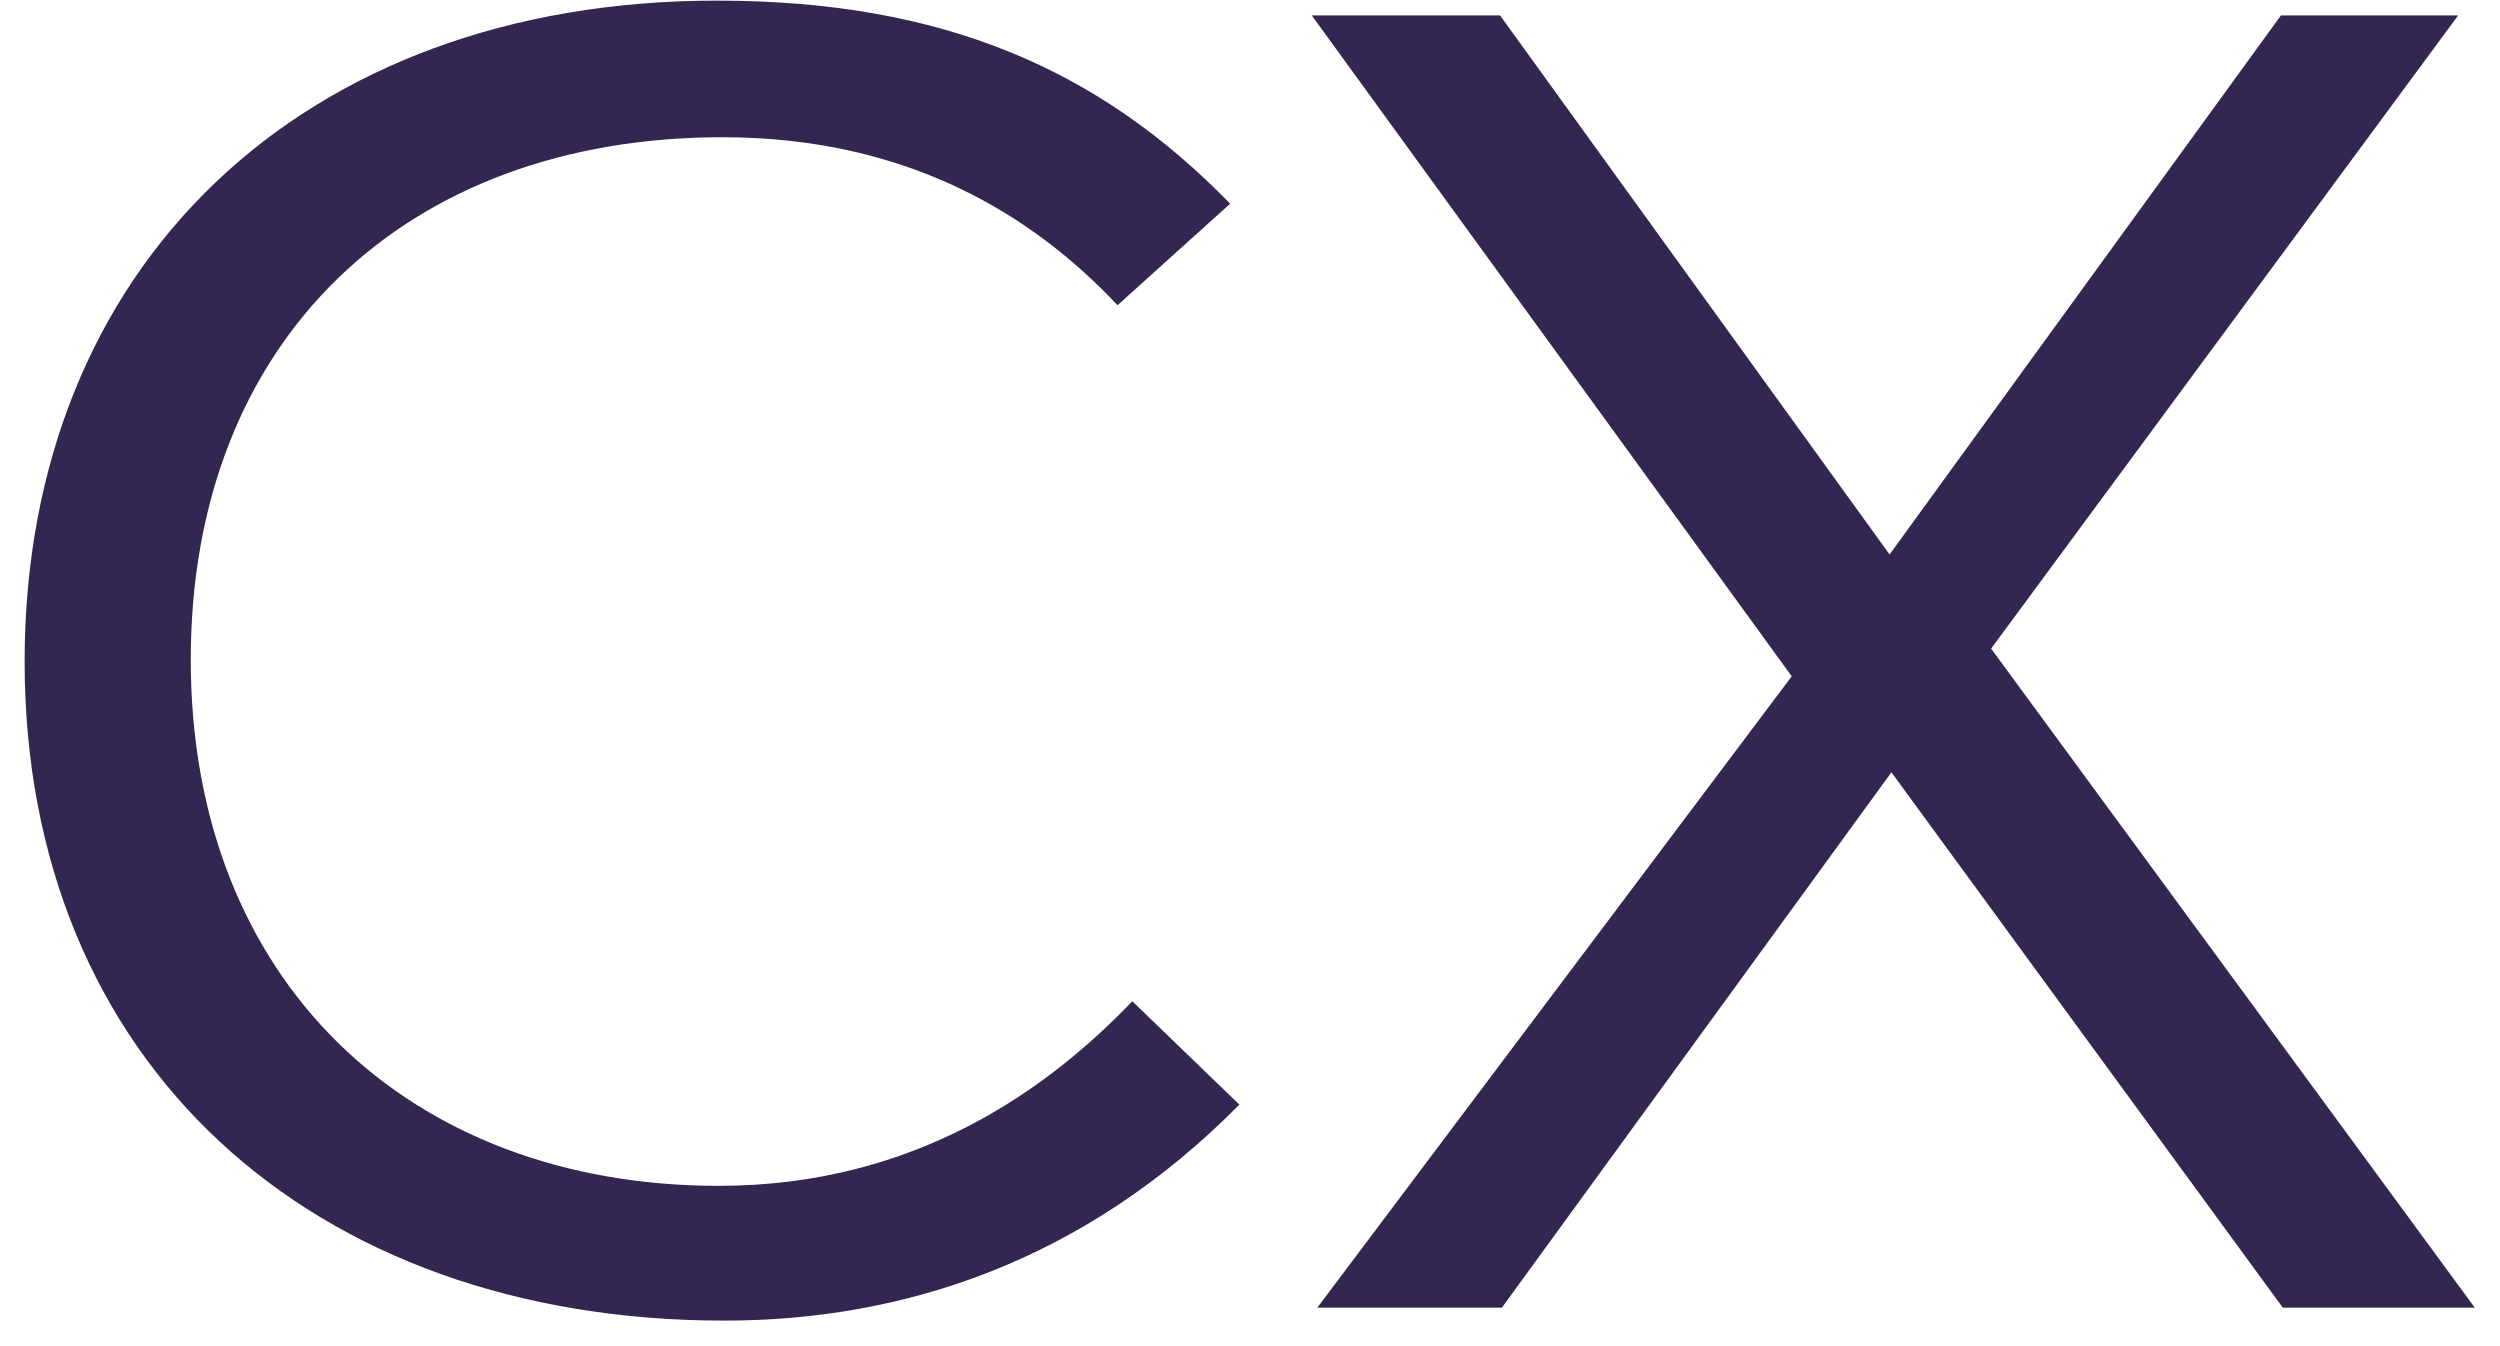 <?xml version="1.0" encoding="UTF-8"?> <svg xmlns="http://www.w3.org/2000/svg" width="65" height="35" viewBox="0 0 65 35" fill="none"><path d="M18.832 34.336C8.08 34.336 0.64 27.616 0.64 17.2C0.64 6.928 7.84 0.016 18.64 0.016C24.496 0.016 28.576 1.792 31.984 5.296L29.056 7.936C26.848 5.584 23.584 3.568 18.784 3.568C10.528 3.568 4.96 8.848 4.96 17.152C4.96 25.504 10.624 30.832 18.688 30.832C23.824 30.832 27.28 28.288 29.44 26.032L32.224 28.72C28.192 32.8 23.488 34.336 18.832 34.336ZM64.345 34H59.353L49.177 20.08L39.049 34H34.249L46.585 17.584L34.105 0.4H39.001L49.129 14.416L59.305 0.4H63.913L51.769 16.864L64.345 34Z" fill="#322750"></path></svg> 